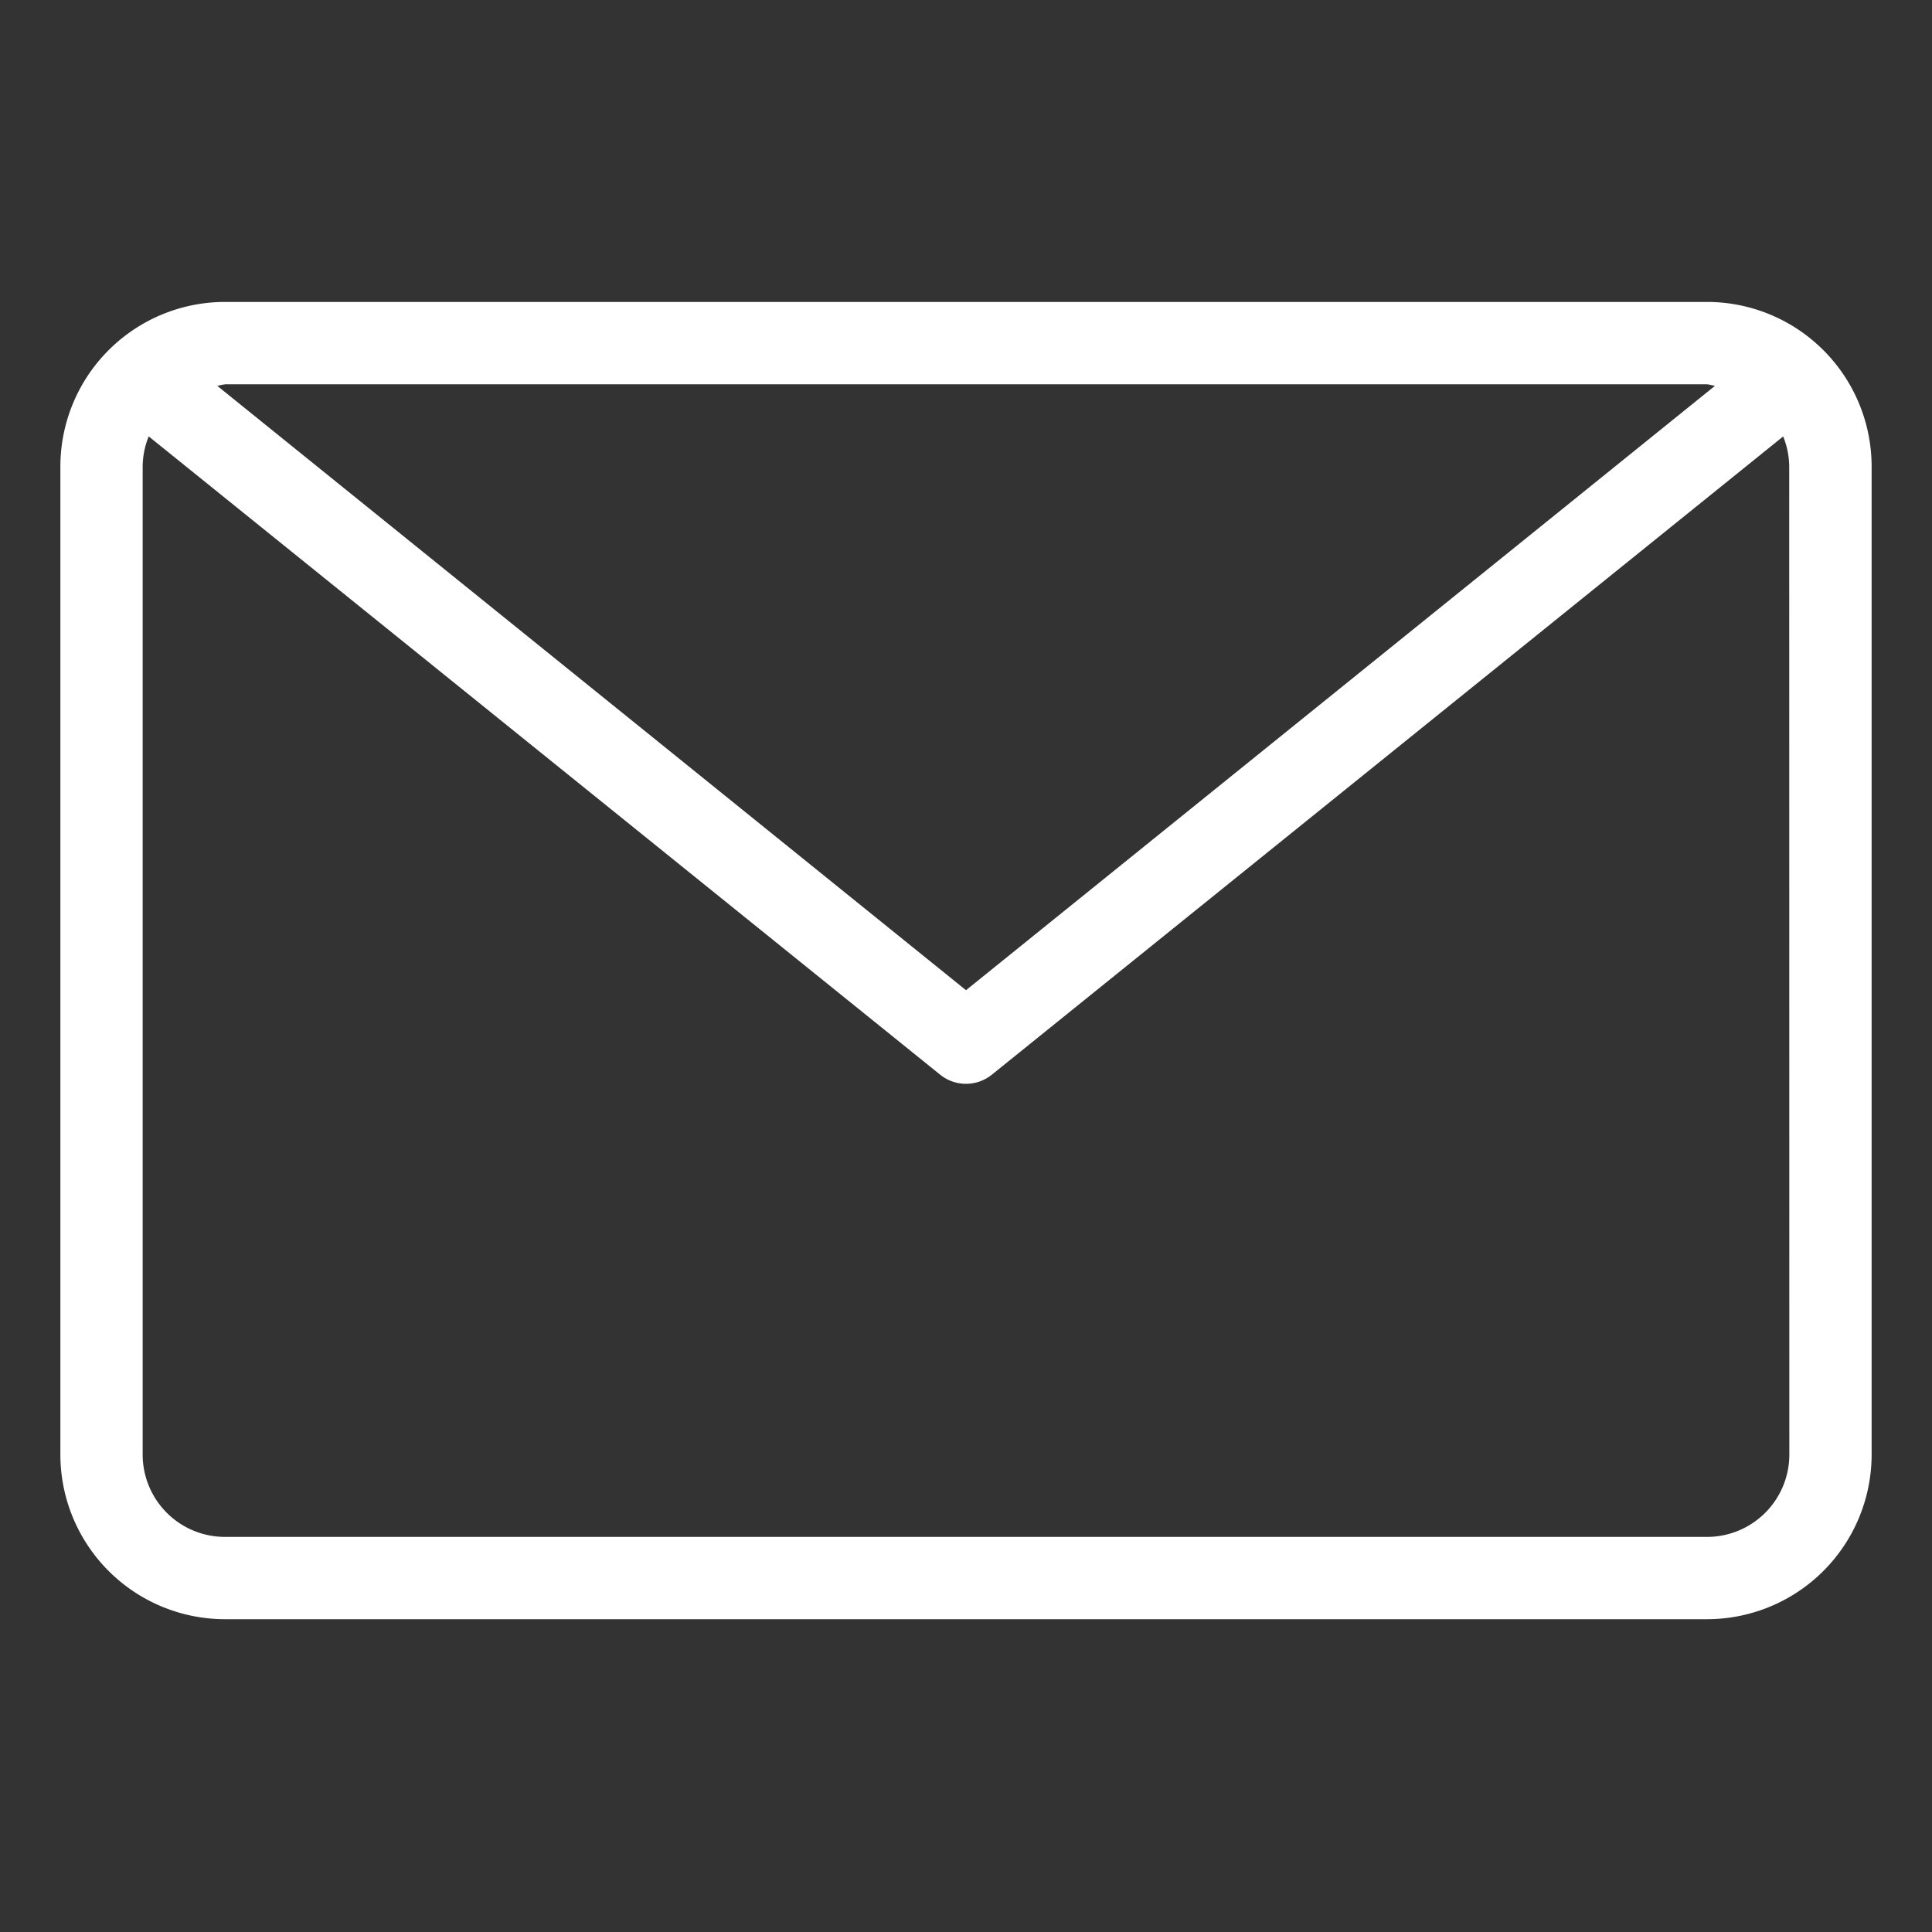 <svg xmlns="http://www.w3.org/2000/svg" width="32" height="32" viewBox="0 0 32 32">
  <rect x="0" y="0" width="32" height="32" fill="#333333" stroke="none"/>
  <g id="Icon_Email" transform="translate(-1008 -388)">
    <rect id="Padding" width="32" height="32" transform="translate(1008 388)" fill="none"/>
    <path id="email" d="M28.273,4H3.727A2.728,2.728,0,0,0,1,6.727V23.091a2.728,2.728,0,0,0,2.727,2.727H28.273A2.728,2.728,0,0,0,31,23.091V6.727A2.728,2.728,0,0,0,28.273,4Zm0,1.364a1.062,1.062,0,0,1,.131.027L16,15.4,3.6,5.391a1.117,1.117,0,0,1,.131-.027Zm1.364,17.727a1.364,1.364,0,0,1-1.364,1.364H3.727a1.364,1.364,0,0,1-1.364-1.364V6.727a1.352,1.352,0,0,1,.1-.5L15.573,16.8a.682.682,0,0,0,.854,0L29.535,6.228a1.352,1.352,0,0,1,.1.5Z" transform="translate(1008 389.001)" fill="#fff" fill-rule="evenodd"/>
  </g>
</svg>
